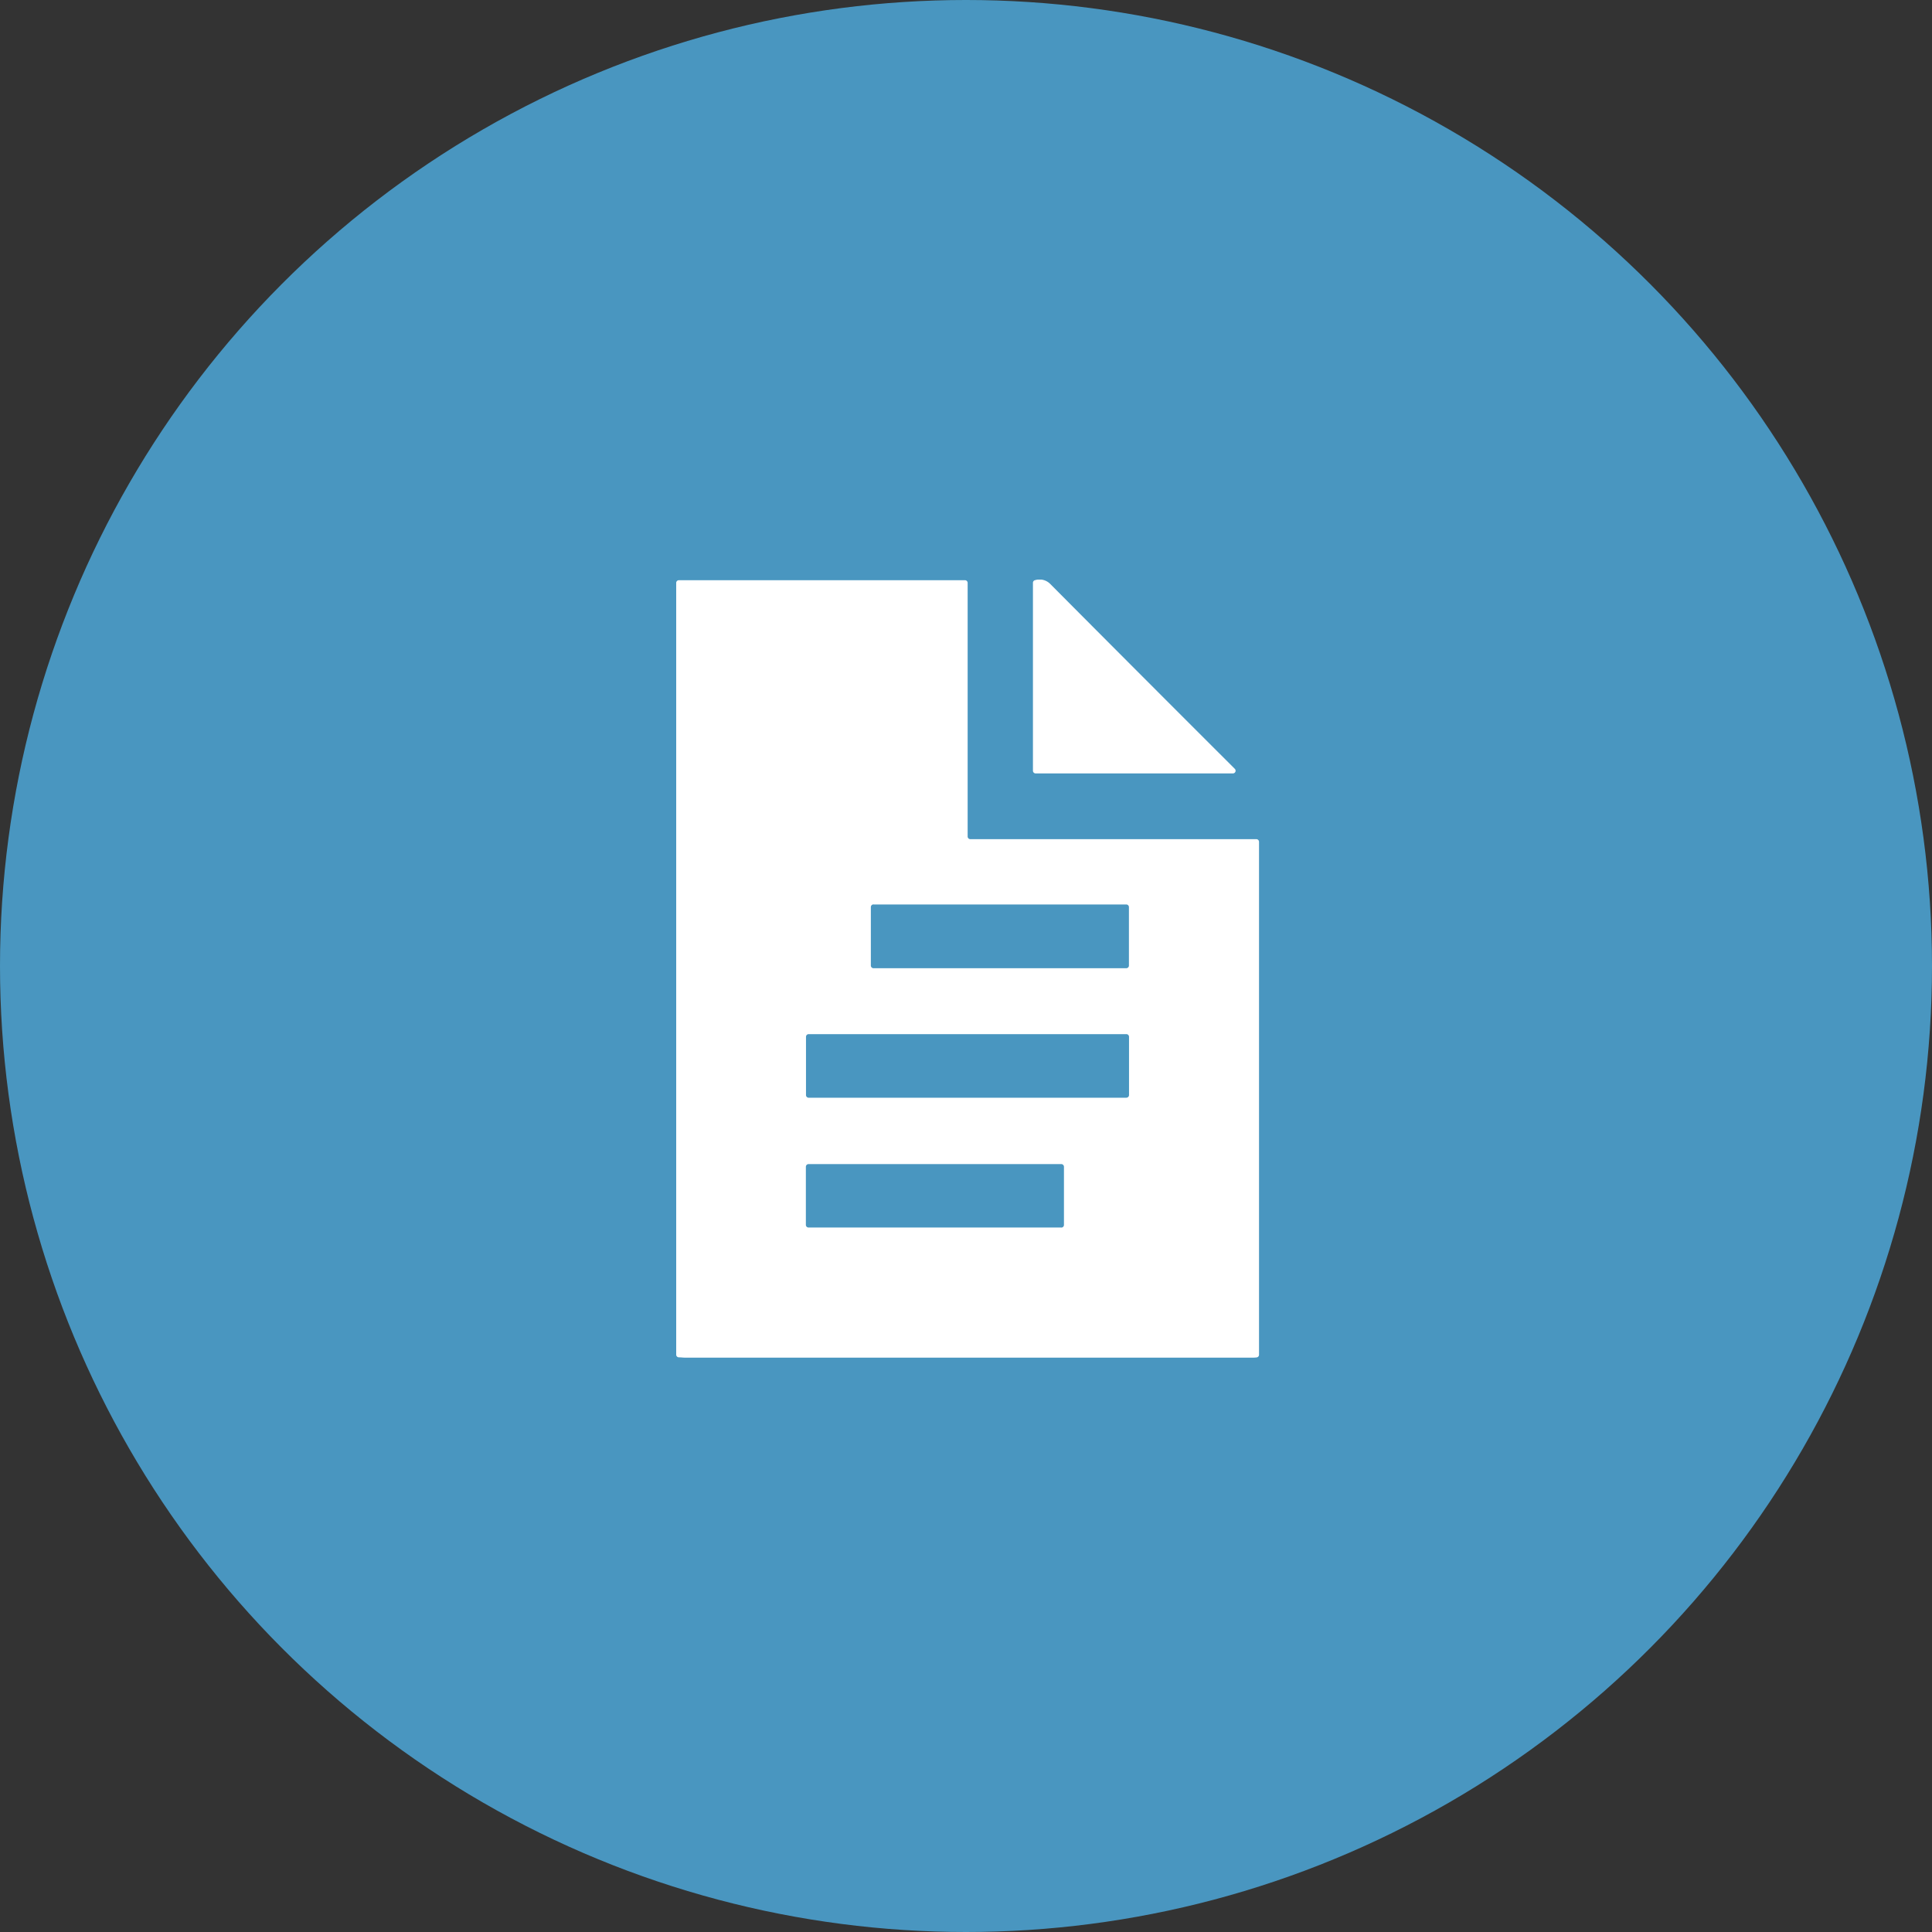 <svg xmlns="http://www.w3.org/2000/svg" xmlns:xlink="http://www.w3.org/1999/xlink" width="60" height="60" viewBox="0 0 60 60">
  <rect x="0" y="0" width="60" height="60" fill="#333333" stroke="none"/>
  <defs>
    <clipPath id="clip-path">
      <rect id="Rectangle_163" data-name="Rectangle 163" width="18.103" height="24.165" fill="#fff"/>
    </clipPath>
  </defs>
  <g id="Group_459" data-name="Group 459" transform="translate(-46 -45)">
    <circle id="Ellipse_97" data-name="Ellipse 97" cx="30" cy="30" r="30" transform="translate(46 45)" fill="#4996c0"/>
    <g id="Group_192" data-name="Group 192" transform="translate(67 63)">
      <g id="Group_191" data-name="Group 191" clip-path="url(#clip-path)">
        <path id="Path_1247" data-name="Path 1247" d="M9.051,8.208V.332A.083.083,0,0,0,8.968.249H.083A.083.083,0,0,0,0,.332V24.3a.083.083,0,0,0,.077.083c.067,0,.133.01.2.01h17.6c.049,0,.1,0,.148-.007A.083.083,0,0,0,18.1,24.3V8.374a.083.083,0,0,0-.083-.083H9.134a.083.083,0,0,1-.083-.083M6.128,10.319h7.849a.083.083,0,0,1,.083.083v1.814a.083.083,0,0,1-.083.083H6.128a.083.083,0,0,1-.083-.083V10.4a.083.083,0,0,1,.083-.083m5.831,10.035H4.11a.083.083,0,0,1-.083-.083V18.465a.083.083,0,0,1,.083-.083h7.849a.083.083,0,0,1,.083.083v1.806a.083.083,0,0,1-.083.083m2.021-4.033H4.114a.083.083,0,0,1-.083-.083V14.429a.083.083,0,0,1,.083-.083H13.98a.083.083,0,0,1,.083.083v1.808a.083.083,0,0,1-.083.083" transform="translate(0 -0.23)" fill="#fff"/>
        <path id="Path_1248" data-name="Path 1248" d="M152.552,6.02h-6.129a.083.083,0,0,1-.083-.083V.1a.083.083,0,0,1,.069-.082.465.465,0,0,1,.466.116q2.863,2.878,5.735,5.745h0a.083.083,0,0,1-.06.141" transform="translate(-135.261 -0.001)" fill="#fff"/>
      </g>
    </g>
  </g>
</svg>
